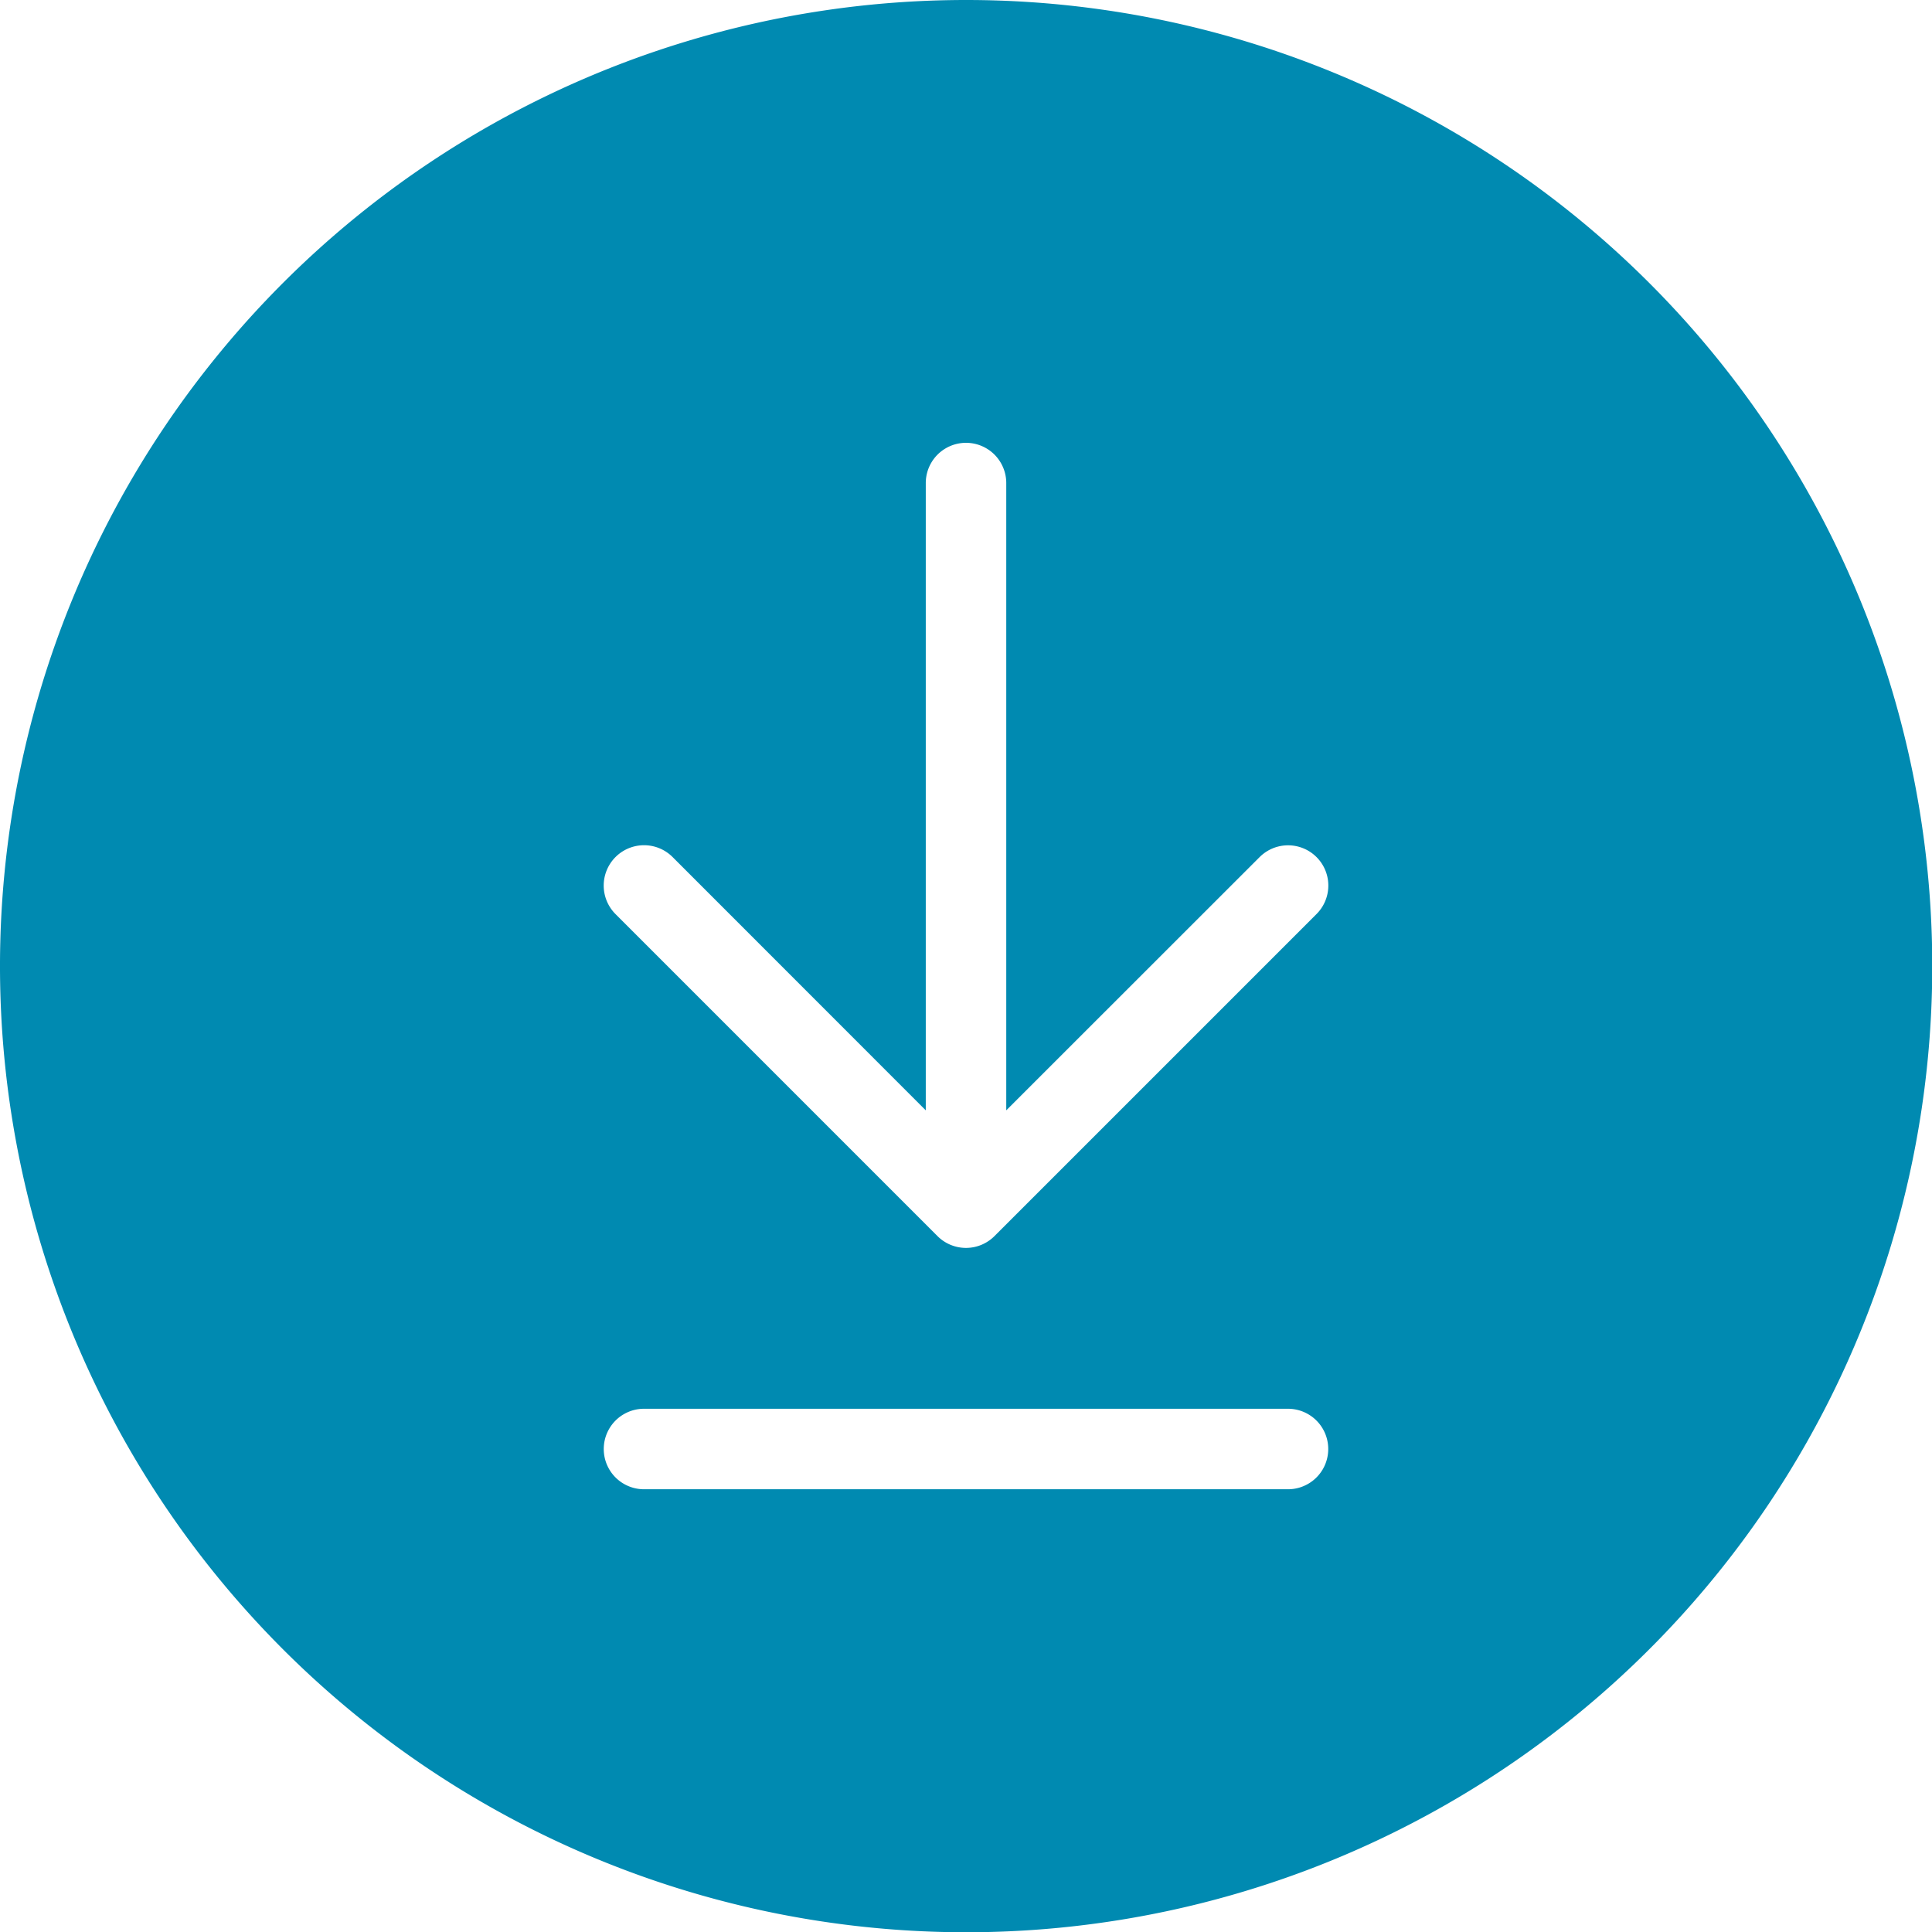 <svg xmlns="http://www.w3.org/2000/svg" width="51.993" height="51.993" viewBox="0 0 51.993 51.993">
  <path id="arrow-download-fill" d="M26,0a26,26,0,1,0,26,26A26,26,0,0,0,26,0ZM27.08,13a1.083,1.083,0,0,0-2.166,0V29.881L18.1,23.064A1.083,1.083,0,0,0,16.565,24.6l8.665,8.666a1.084,1.084,0,0,0,1.532,0L35.428,24.6A1.083,1.083,0,0,0,33.9,23.064L27.08,29.881ZM17.331,37.912a1.083,1.083,0,0,0,0,2.166H34.662a1.083,1.083,0,0,0,0-2.166Z" fill="#008ab1" fill-rule="evenodd"/>
</svg>
